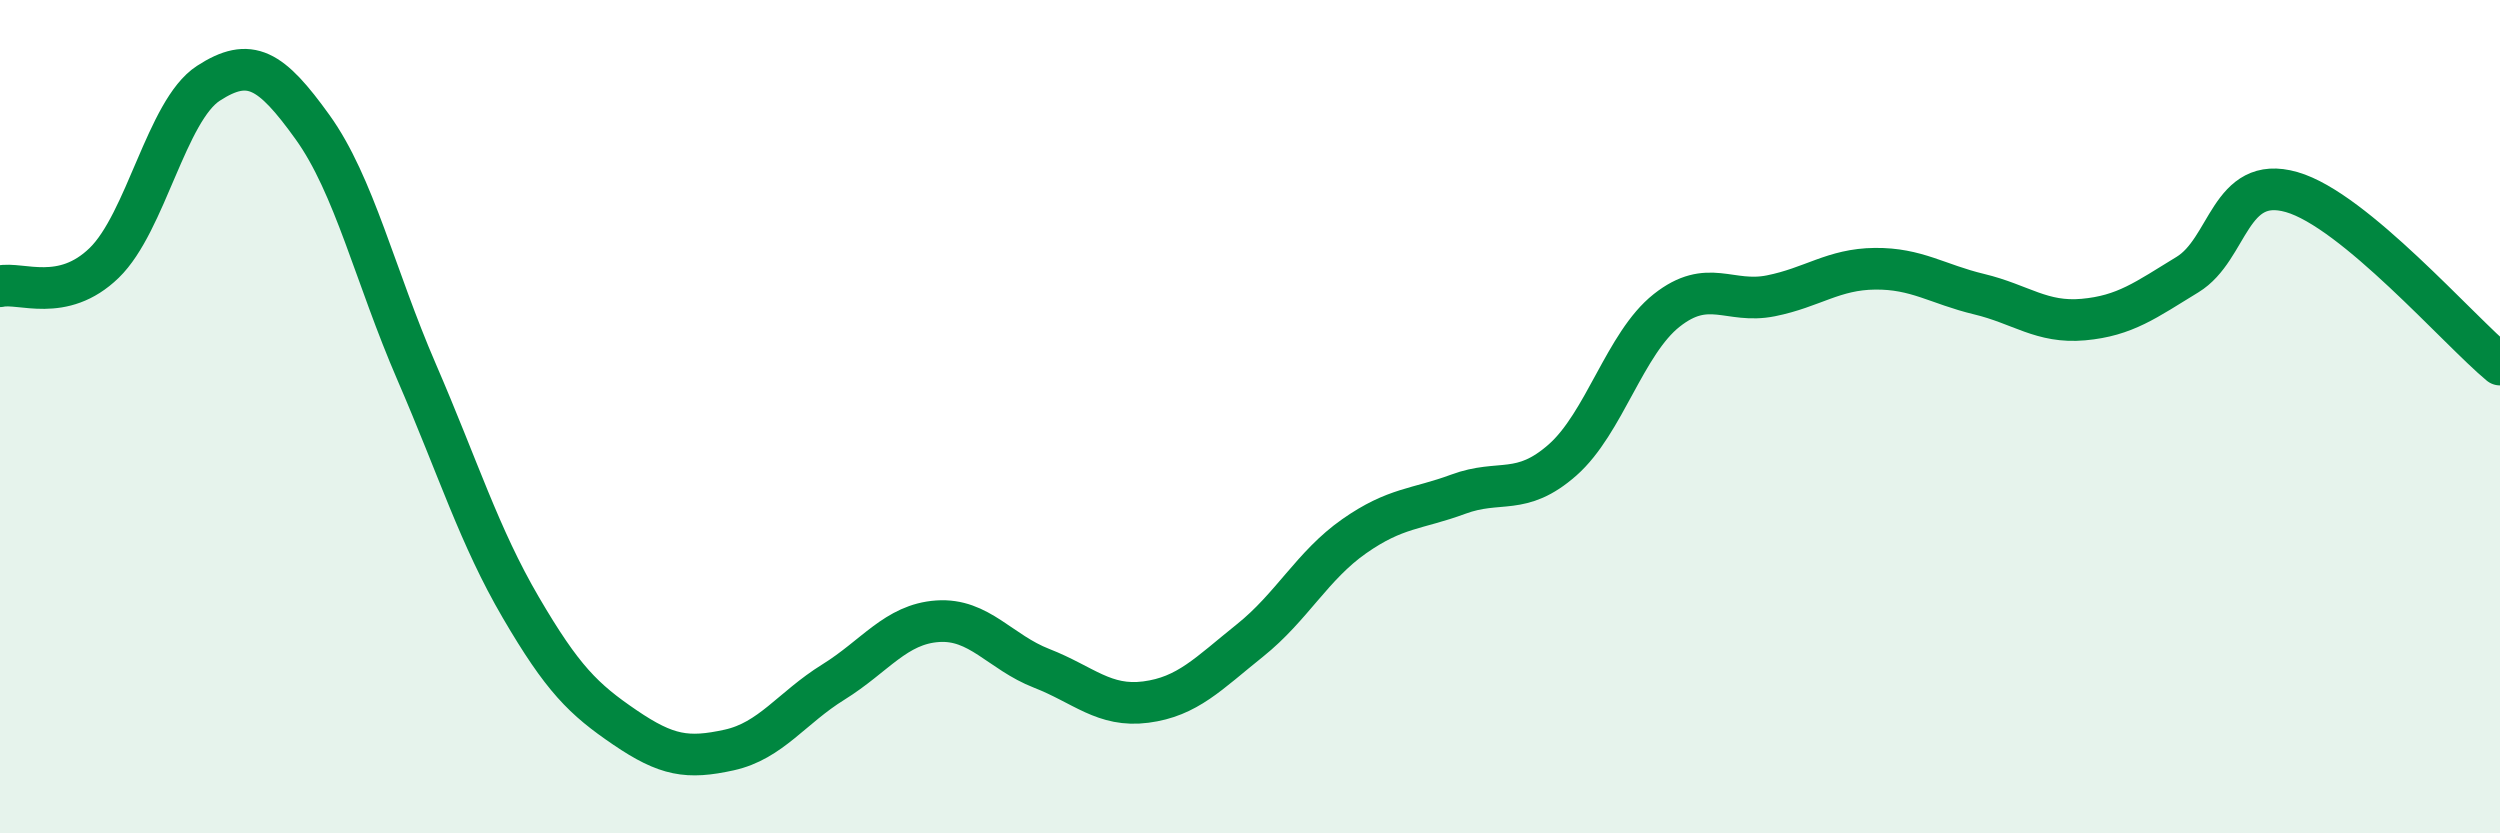 
    <svg width="60" height="20" viewBox="0 0 60 20" xmlns="http://www.w3.org/2000/svg">
      <path
        d="M 0,6.87 C 0.5,6.76 1.5,7.28 2.5,6.31 C 3.5,5.34 4,2.65 5,2 C 6,1.35 6.5,1.66 7.5,3.05 C 8.5,4.44 9,6.62 10,8.93 C 11,11.24 11.5,12.87 12.5,14.58 C 13.5,16.29 14,16.78 15,17.46 C 16,18.14 16.5,18.22 17.5,18 C 18.5,17.78 19,16.99 20,16.37 C 21,15.75 21.5,14.98 22.5,14.91 C 23.5,14.84 24,15.65 25,16.04 C 26,16.43 26.5,16.98 27.5,16.85 C 28.5,16.72 29,16.17 30,15.37 C 31,14.57 31.5,13.57 32.5,12.87 C 33.5,12.17 34,12.23 35,11.86 C 36,11.49 36.5,11.92 37.5,11.04 C 38.5,10.16 39,8.24 40,7.45 C 41,6.66 41.5,7.3 42.5,7.1 C 43.5,6.9 44,6.46 45,6.45 C 46,6.44 46.5,6.82 47.5,7.06 C 48.5,7.3 49,7.76 50,7.67 C 51,7.58 51.5,7.2 52.5,6.59 C 53.5,5.98 53.5,4.18 55,4.61 C 56.5,5.04 59,7.92 60,8.75L60 20L0 20Z"
        fill="#008740"
        opacity="0.1"
        stroke-linecap="round"
        stroke-linejoin="round"
      />
      <path
        d="M 0,6.87 C 0.5,6.76 1.5,7.28 2.5,6.31 C 3.5,5.34 4,2.65 5,2 C 6,1.35 6.5,1.66 7.5,3.05 C 8.5,4.44 9,6.62 10,8.93 C 11,11.24 11.5,12.87 12.5,14.58 C 13.5,16.29 14,16.78 15,17.46 C 16,18.14 16.5,18.22 17.5,18 C 18.5,17.78 19,16.99 20,16.37 C 21,15.75 21.5,14.98 22.5,14.91 C 23.5,14.84 24,15.65 25,16.04 C 26,16.43 26.5,16.98 27.5,16.85 C 28.5,16.72 29,16.17 30,15.37 C 31,14.57 31.5,13.57 32.5,12.87 C 33.5,12.17 34,12.23 35,11.86 C 36,11.49 36.5,11.92 37.5,11.04 C 38.5,10.16 39,8.24 40,7.45 C 41,6.66 41.5,7.3 42.5,7.1 C 43.5,6.9 44,6.46 45,6.45 C 46,6.44 46.5,6.82 47.5,7.06 C 48.5,7.3 49,7.76 50,7.67 C 51,7.58 51.5,7.2 52.5,6.59 C 53.5,5.98 53.5,4.18 55,4.61 C 56.5,5.04 59,7.92 60,8.75"
        stroke="#008740"
        stroke-width="1"
        fill="none"
        stroke-linecap="round"
        stroke-linejoin="round"
      />
    </svg>
  